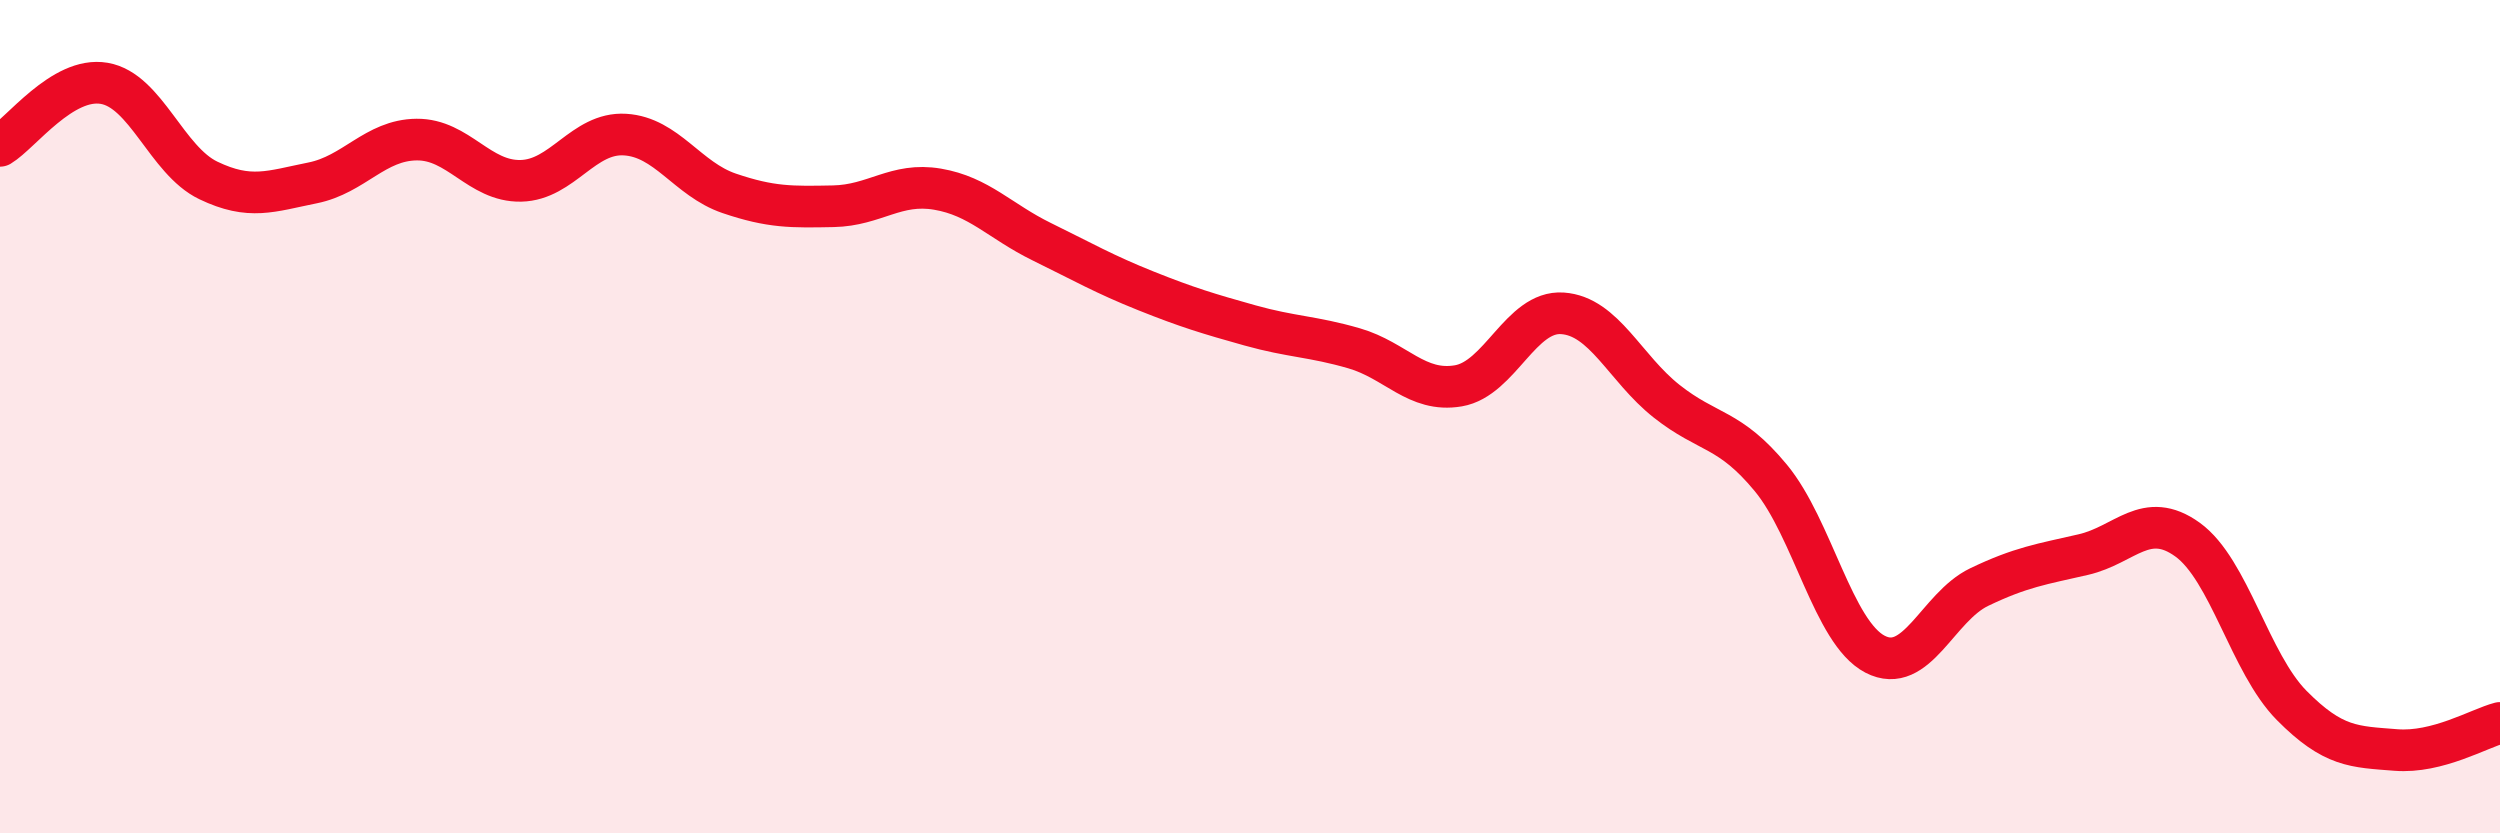 
    <svg width="60" height="20" viewBox="0 0 60 20" xmlns="http://www.w3.org/2000/svg">
      <path
        d="M 0,3.5 C 0.5,3.2 1.5,1.83 2.5,2 C 3.5,2.17 4,3.85 5,4.33 C 6,4.81 6.5,4.59 7.5,4.39 C 8.5,4.19 9,3.36 10,3.35 C 11,3.34 11.5,4.36 12.5,4.34 C 13.5,4.32 14,3.17 15,3.23 C 16,3.29 16.5,4.3 17.5,4.64 C 18.5,4.98 19,4.97 20,4.95 C 21,4.93 21.5,4.37 22.5,4.54 C 23.5,4.71 24,5.31 25,5.8 C 26,6.29 26.5,6.58 27.5,6.98 C 28.5,7.38 29,7.53 30,7.81 C 31,8.09 31.5,8.07 32.5,8.36 C 33.5,8.65 34,9.43 35,9.26 C 36,9.09 36.5,7.45 37.5,7.52 C 38.5,7.59 39,8.84 40,9.63 C 41,10.42 41.5,10.26 42.5,11.47 C 43.5,12.68 44,15.18 45,15.7 C 46,16.22 46.5,14.57 47.5,14.09 C 48.5,13.61 49,13.54 50,13.31 C 51,13.08 51.5,12.23 52.5,12.95 C 53.5,13.67 54,15.92 55,16.93 C 56,17.94 56.5,17.92 57.5,18 C 58.5,18.08 59.5,17.48 60,17.35L60 20L0 20Z"
        fill="#EB0A25"
        opacity="0.1"
        stroke-linecap="round"
        stroke-linejoin="round"
      />
      <path
        d="M 0,3.5 C 0.5,3.2 1.5,1.83 2.5,2 C 3.5,2.17 4,3.85 5,4.33 C 6,4.81 6.5,4.59 7.5,4.39 C 8.5,4.19 9,3.36 10,3.35 C 11,3.34 11.5,4.36 12.5,4.34 C 13.5,4.32 14,3.17 15,3.23 C 16,3.29 16.5,4.3 17.5,4.64 C 18.5,4.98 19,4.97 20,4.95 C 21,4.93 21.5,4.37 22.5,4.54 C 23.5,4.71 24,5.31 25,5.8 C 26,6.29 26.5,6.58 27.5,6.98 C 28.5,7.38 29,7.53 30,7.81 C 31,8.09 31.5,8.07 32.5,8.36 C 33.5,8.65 34,9.43 35,9.26 C 36,9.09 36.5,7.45 37.5,7.52 C 38.5,7.59 39,8.84 40,9.63 C 41,10.42 41.5,10.26 42.5,11.47 C 43.5,12.68 44,15.18 45,15.7 C 46,16.22 46.5,14.57 47.5,14.09 C 48.5,13.61 49,13.54 50,13.31 C 51,13.08 51.5,12.23 52.5,12.95 C 53.5,13.67 54,15.92 55,16.93 C 56,17.94 56.5,17.92 57.5,18 C 58.5,18.08 59.5,17.48 60,17.35"
        stroke="#EB0A25"
        stroke-width="1"
        fill="none"
        stroke-linecap="round"
        stroke-linejoin="round"
      />
    </svg>
  